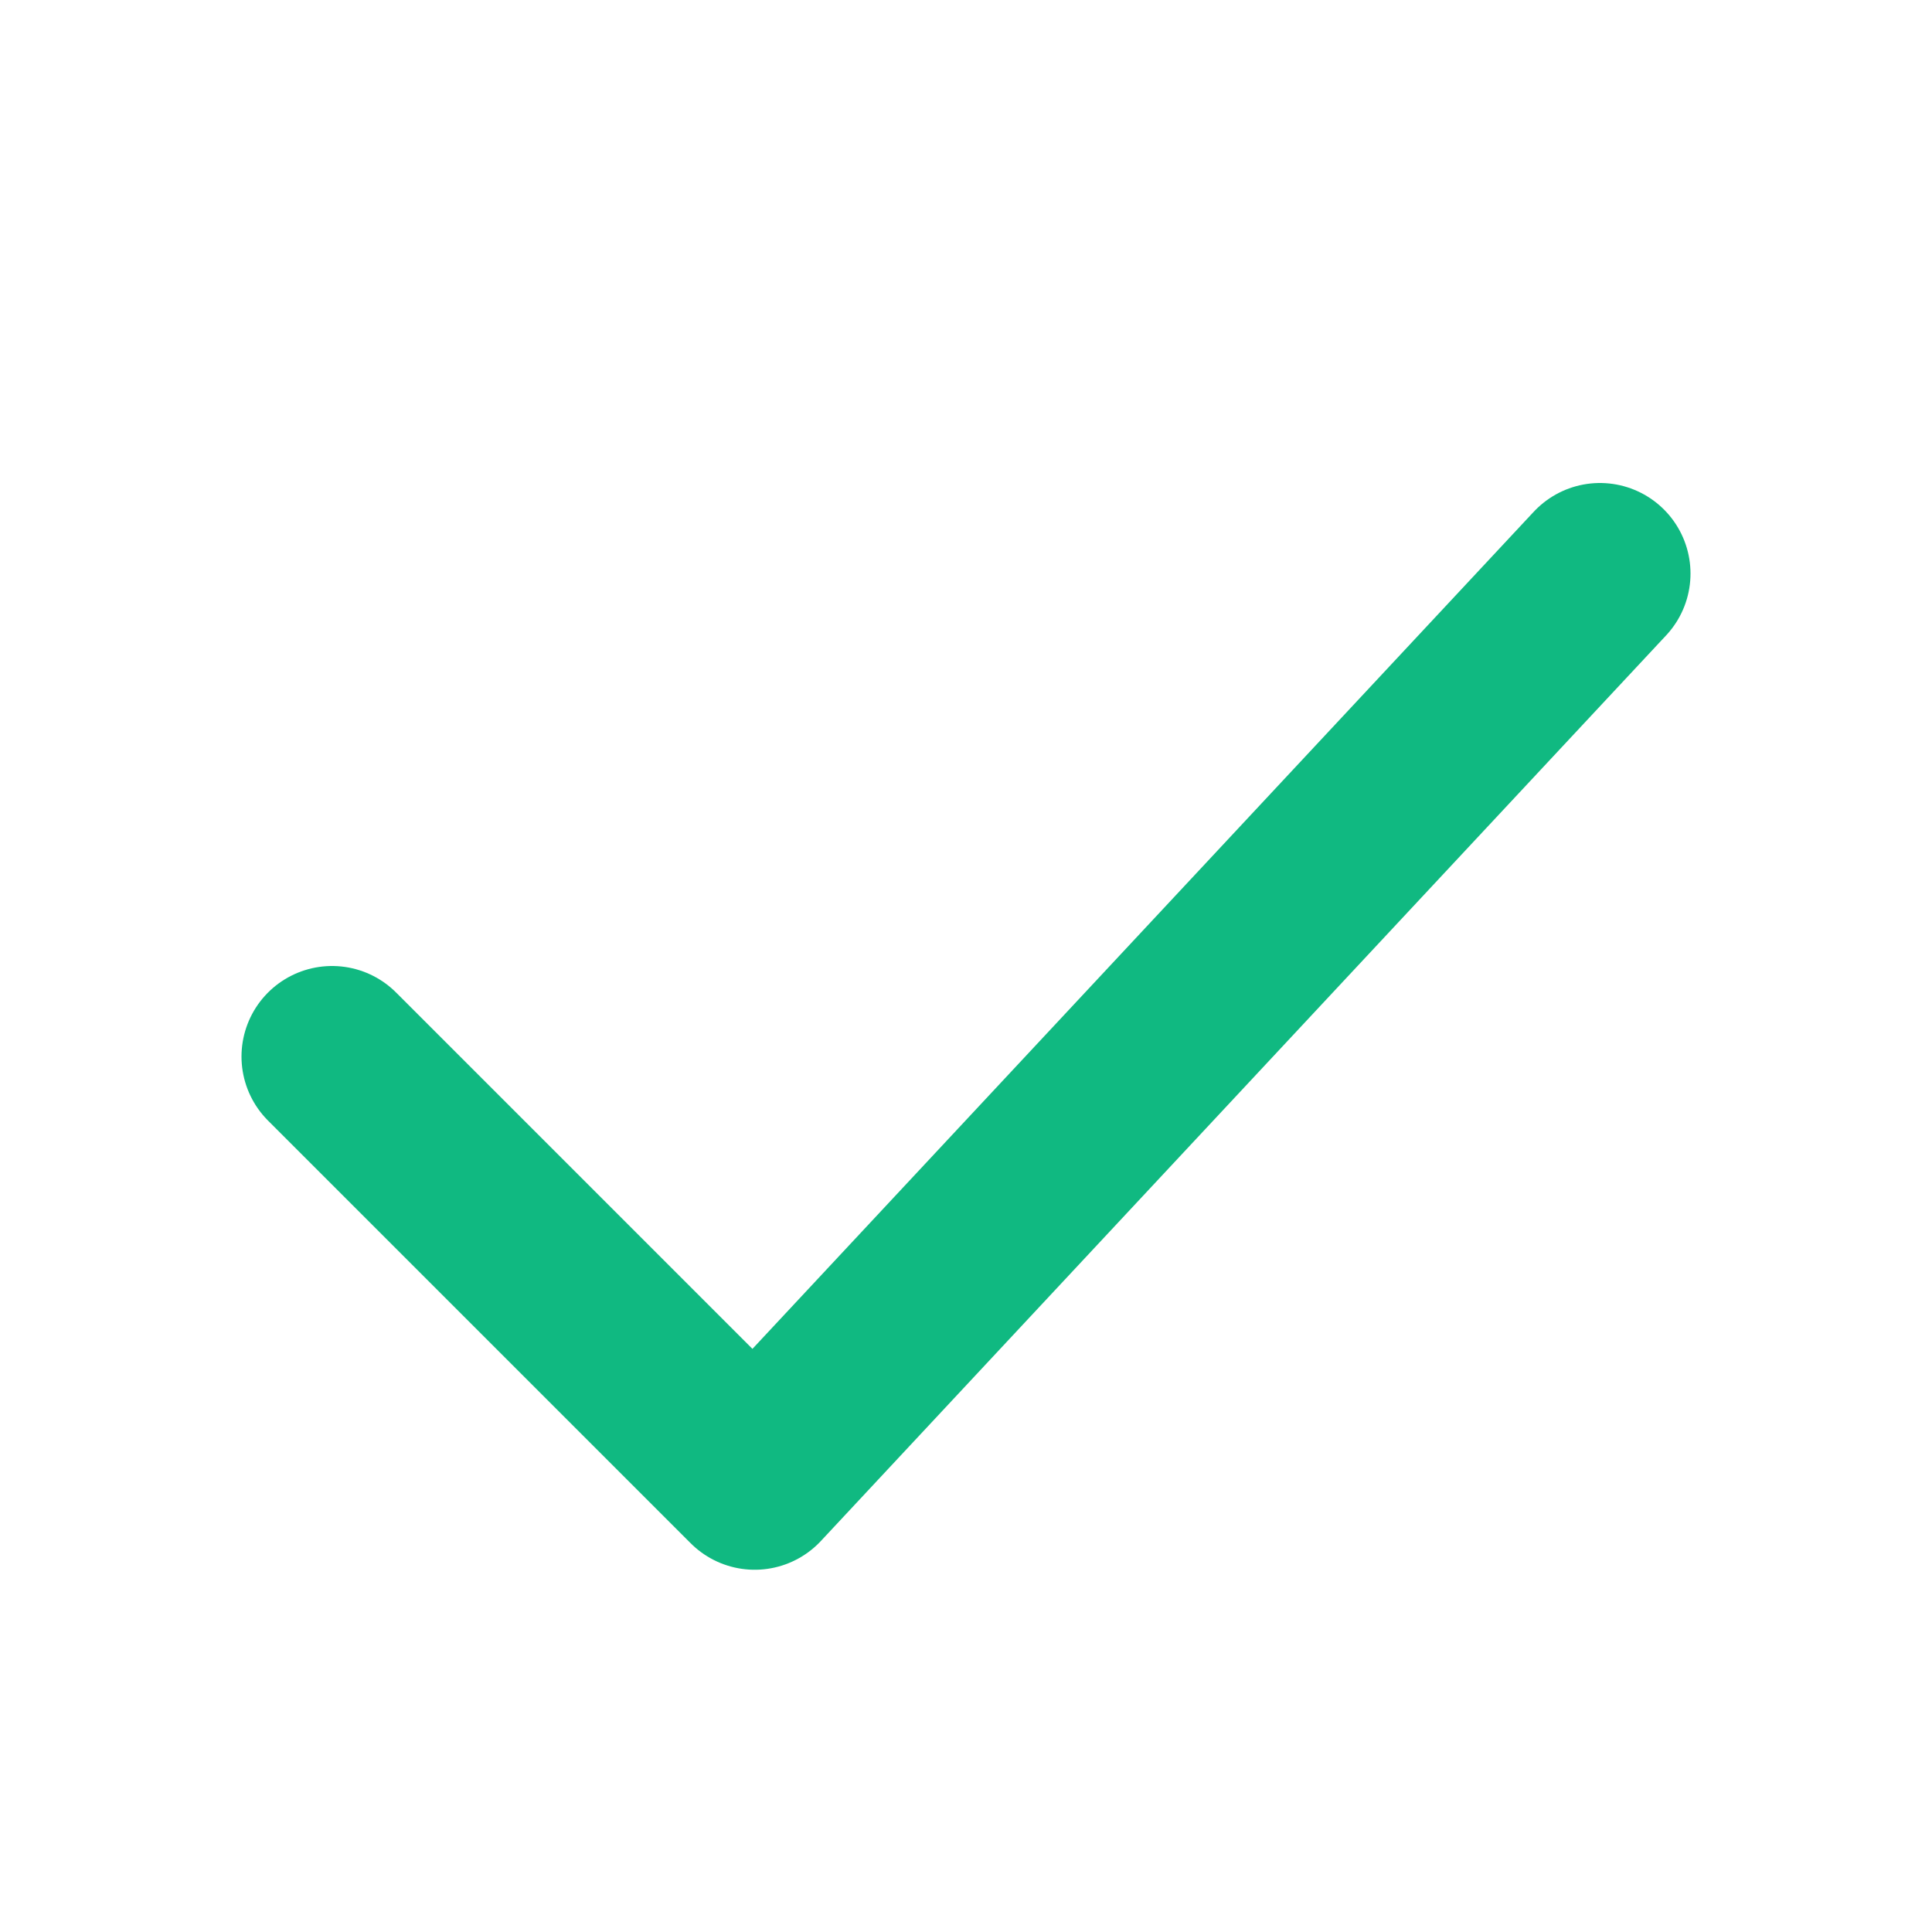 <svg xmlns="http://www.w3.org/2000/svg" width="1em" height="1em" viewBox="0 0 16 16" style="color: #10b981"><path fill="none" stroke="currentColor" stroke-linecap="round" stroke-linejoin="round" stroke-width="1.5" d="m2.75 8.75l3.5 3.5l7-7.5"/></svg>